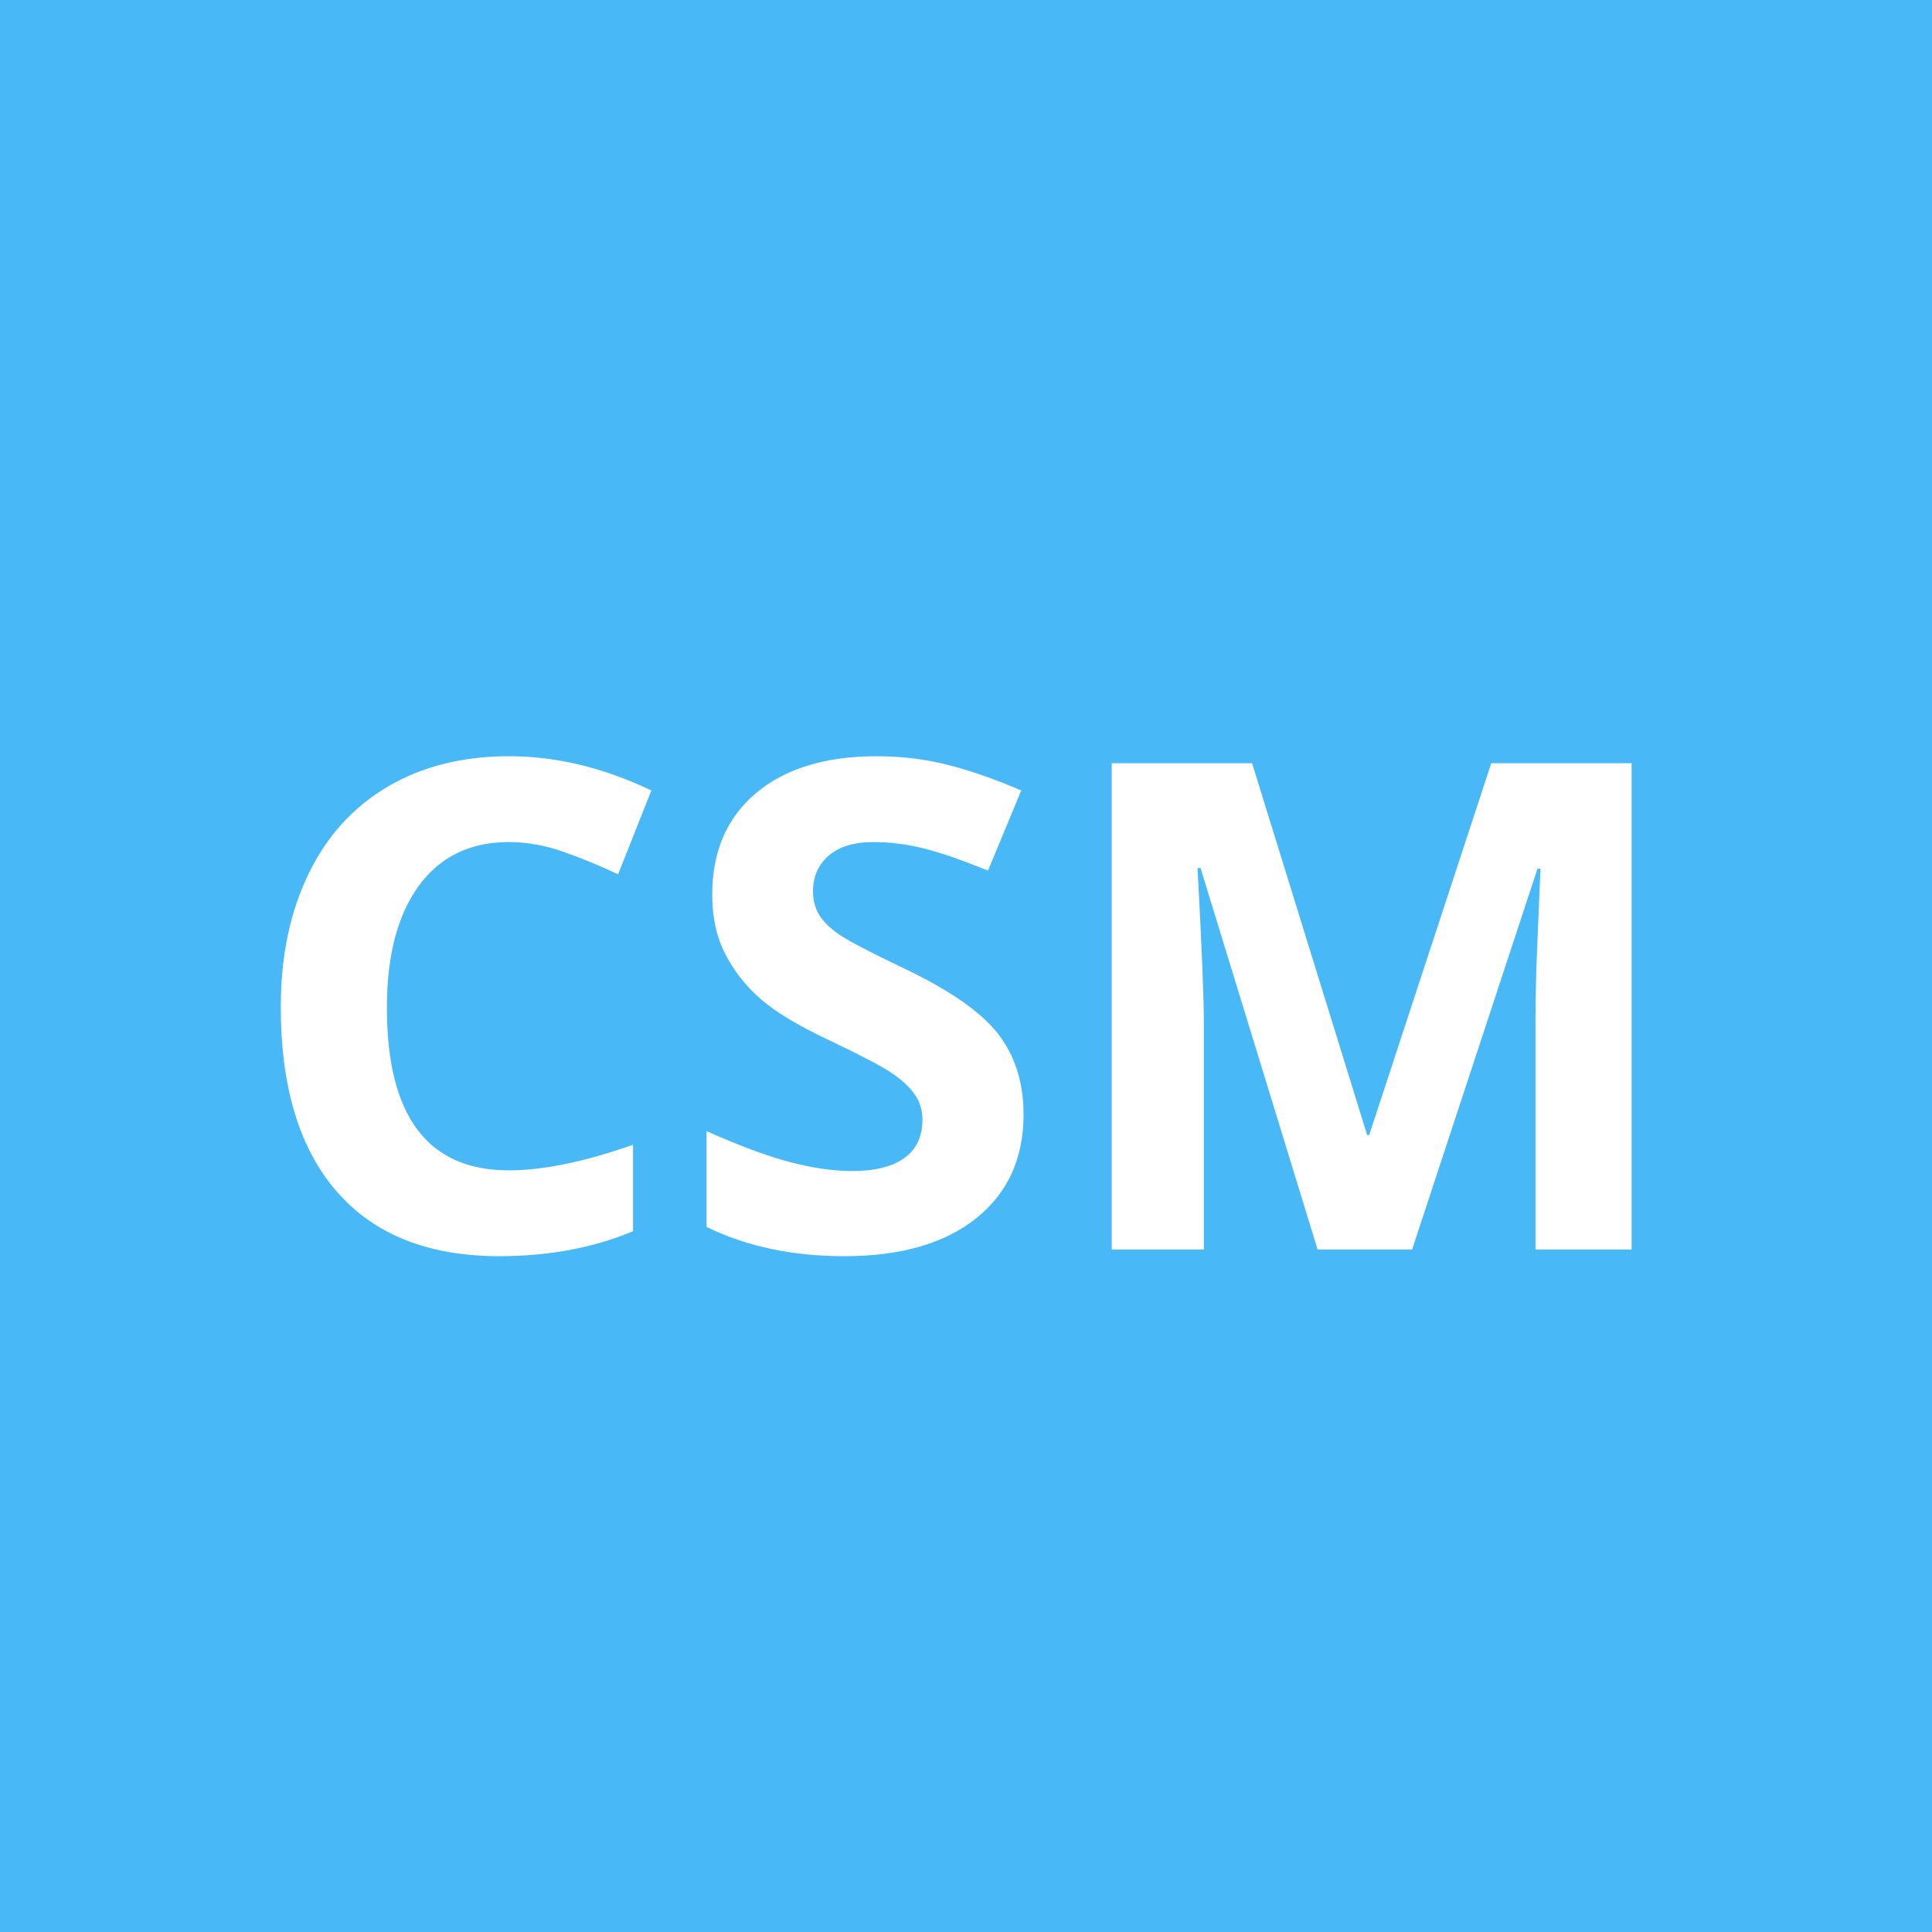 <?xml version="1.0" encoding="utf-8"?>
<!-- Generator: Adobe Illustrator 16.0.0, SVG Export Plug-In . SVG Version: 6.00 Build 0)  -->
<!DOCTYPE svg PUBLIC "-//W3C//DTD SVG 1.1//EN" "http://www.w3.org/Graphics/SVG/1.1/DTD/svg11.dtd">
<svg version="1.1" id="Layer_1" xmlns="http://www.w3.org/2000/svg" xmlns:xlink="http://www.w3.org/1999/xlink" x="0px" y="0px"
	 width="709px" height="709px" viewBox="0 0 709 709" enable-background="new 0 0 709 709" xml:space="preserve">
<rect y="0" fill="#49B8F6" width="709" height="709"/>
<path fill="#FFFFFF" d="M226.822,320.855c-6.674-3.174-13.389-5.938-20.143-8.3c-6.756-2.36-13.387-3.54-19.896-3.54
	c-14.243,0-25.268,5.352-33.081,16.051c-7.813,10.703-11.719,25.616-11.719,44.739c0,39.796,14.933,59.691,44.799,59.691
	c12.531,0,27.709-3.132,45.532-9.398v31.738c-14.647,6.104-31.006,9.154-49.072,9.154c-25.961,0-45.819-7.874-59.569-23.619
	c-13.754-15.746-20.632-38.352-20.632-67.812c0-18.555,3.376-34.809,10.132-48.767c6.754-13.957,16.459-24.657,29.113-32.105
	c12.654-7.444,27.486-11.168,44.496-11.168c17.333,0,34.749,4.193,52.247,12.572L226.822,320.855L226.822,320.855z M338.944,311.334
	c-6.227-1.546-12.351-2.318-18.372-2.318c-7.163,0-12.656,1.668-16.48,5.004c-3.827,3.338-5.738,7.691-5.738,13.063
	c0,3.337,0.773,6.246,2.319,8.729s4.008,4.882,7.386,7.201c3.376,2.317,11.372,6.49,23.987,12.513
	c16.681,7.976,28.116,15.971,34.302,23.986c6.185,8.017,9.276,17.843,9.276,29.479c0,16.114-5.798,28.811-17.396,38.086
	c-11.596,9.278-27.73,13.916-48.4,13.916c-19.043,0-35.888-3.579-50.537-10.74v-35.157c12.045,5.37,22.236,9.153,30.579,11.353
	c8.343,2.198,15.971,3.296,22.889,3.296c8.302,0,14.667-1.586,19.104-4.761c4.433-3.173,6.651-7.894,6.651-14.161
	c0-3.497-0.977-6.609-2.929-9.338c-1.954-2.726-4.823-5.35-8.607-7.872c-3.782-2.521-11.495-6.551-23.131-12.086
	c-10.906-5.127-19.086-10.05-24.537-14.771c-5.453-4.719-9.808-10.213-13.061-16.479c-3.257-6.266-4.882-13.591-4.882-21.972
	c0-15.788,5.351-28.198,16.051-37.232c10.701-9.03,25.494-13.549,44.375-13.549c9.276,0,18.125,1.099,26.55,3.296
	c8.423,2.196,17.231,5.29,26.427,9.276l-12.207,29.419C353.043,315.607,345.168,312.882,338.944,311.334L338.944,311.334z
	 M563.491,458.55v-84.472c0-3.987,0.062-8.585,0.183-13.794c0.123-5.208,0.671-19.043,1.648-41.505h-1.1L518.202,458.55h-34.669
	l-42.968-140.015h-1.1c1.546,28.485,2.319,47.485,2.319,57.009v83.006h-33.813V280.084h51.515l42.234,136.475h0.732l44.8-136.475
	h51.514V458.55H563.491L563.491,458.55z"/>
</svg>
